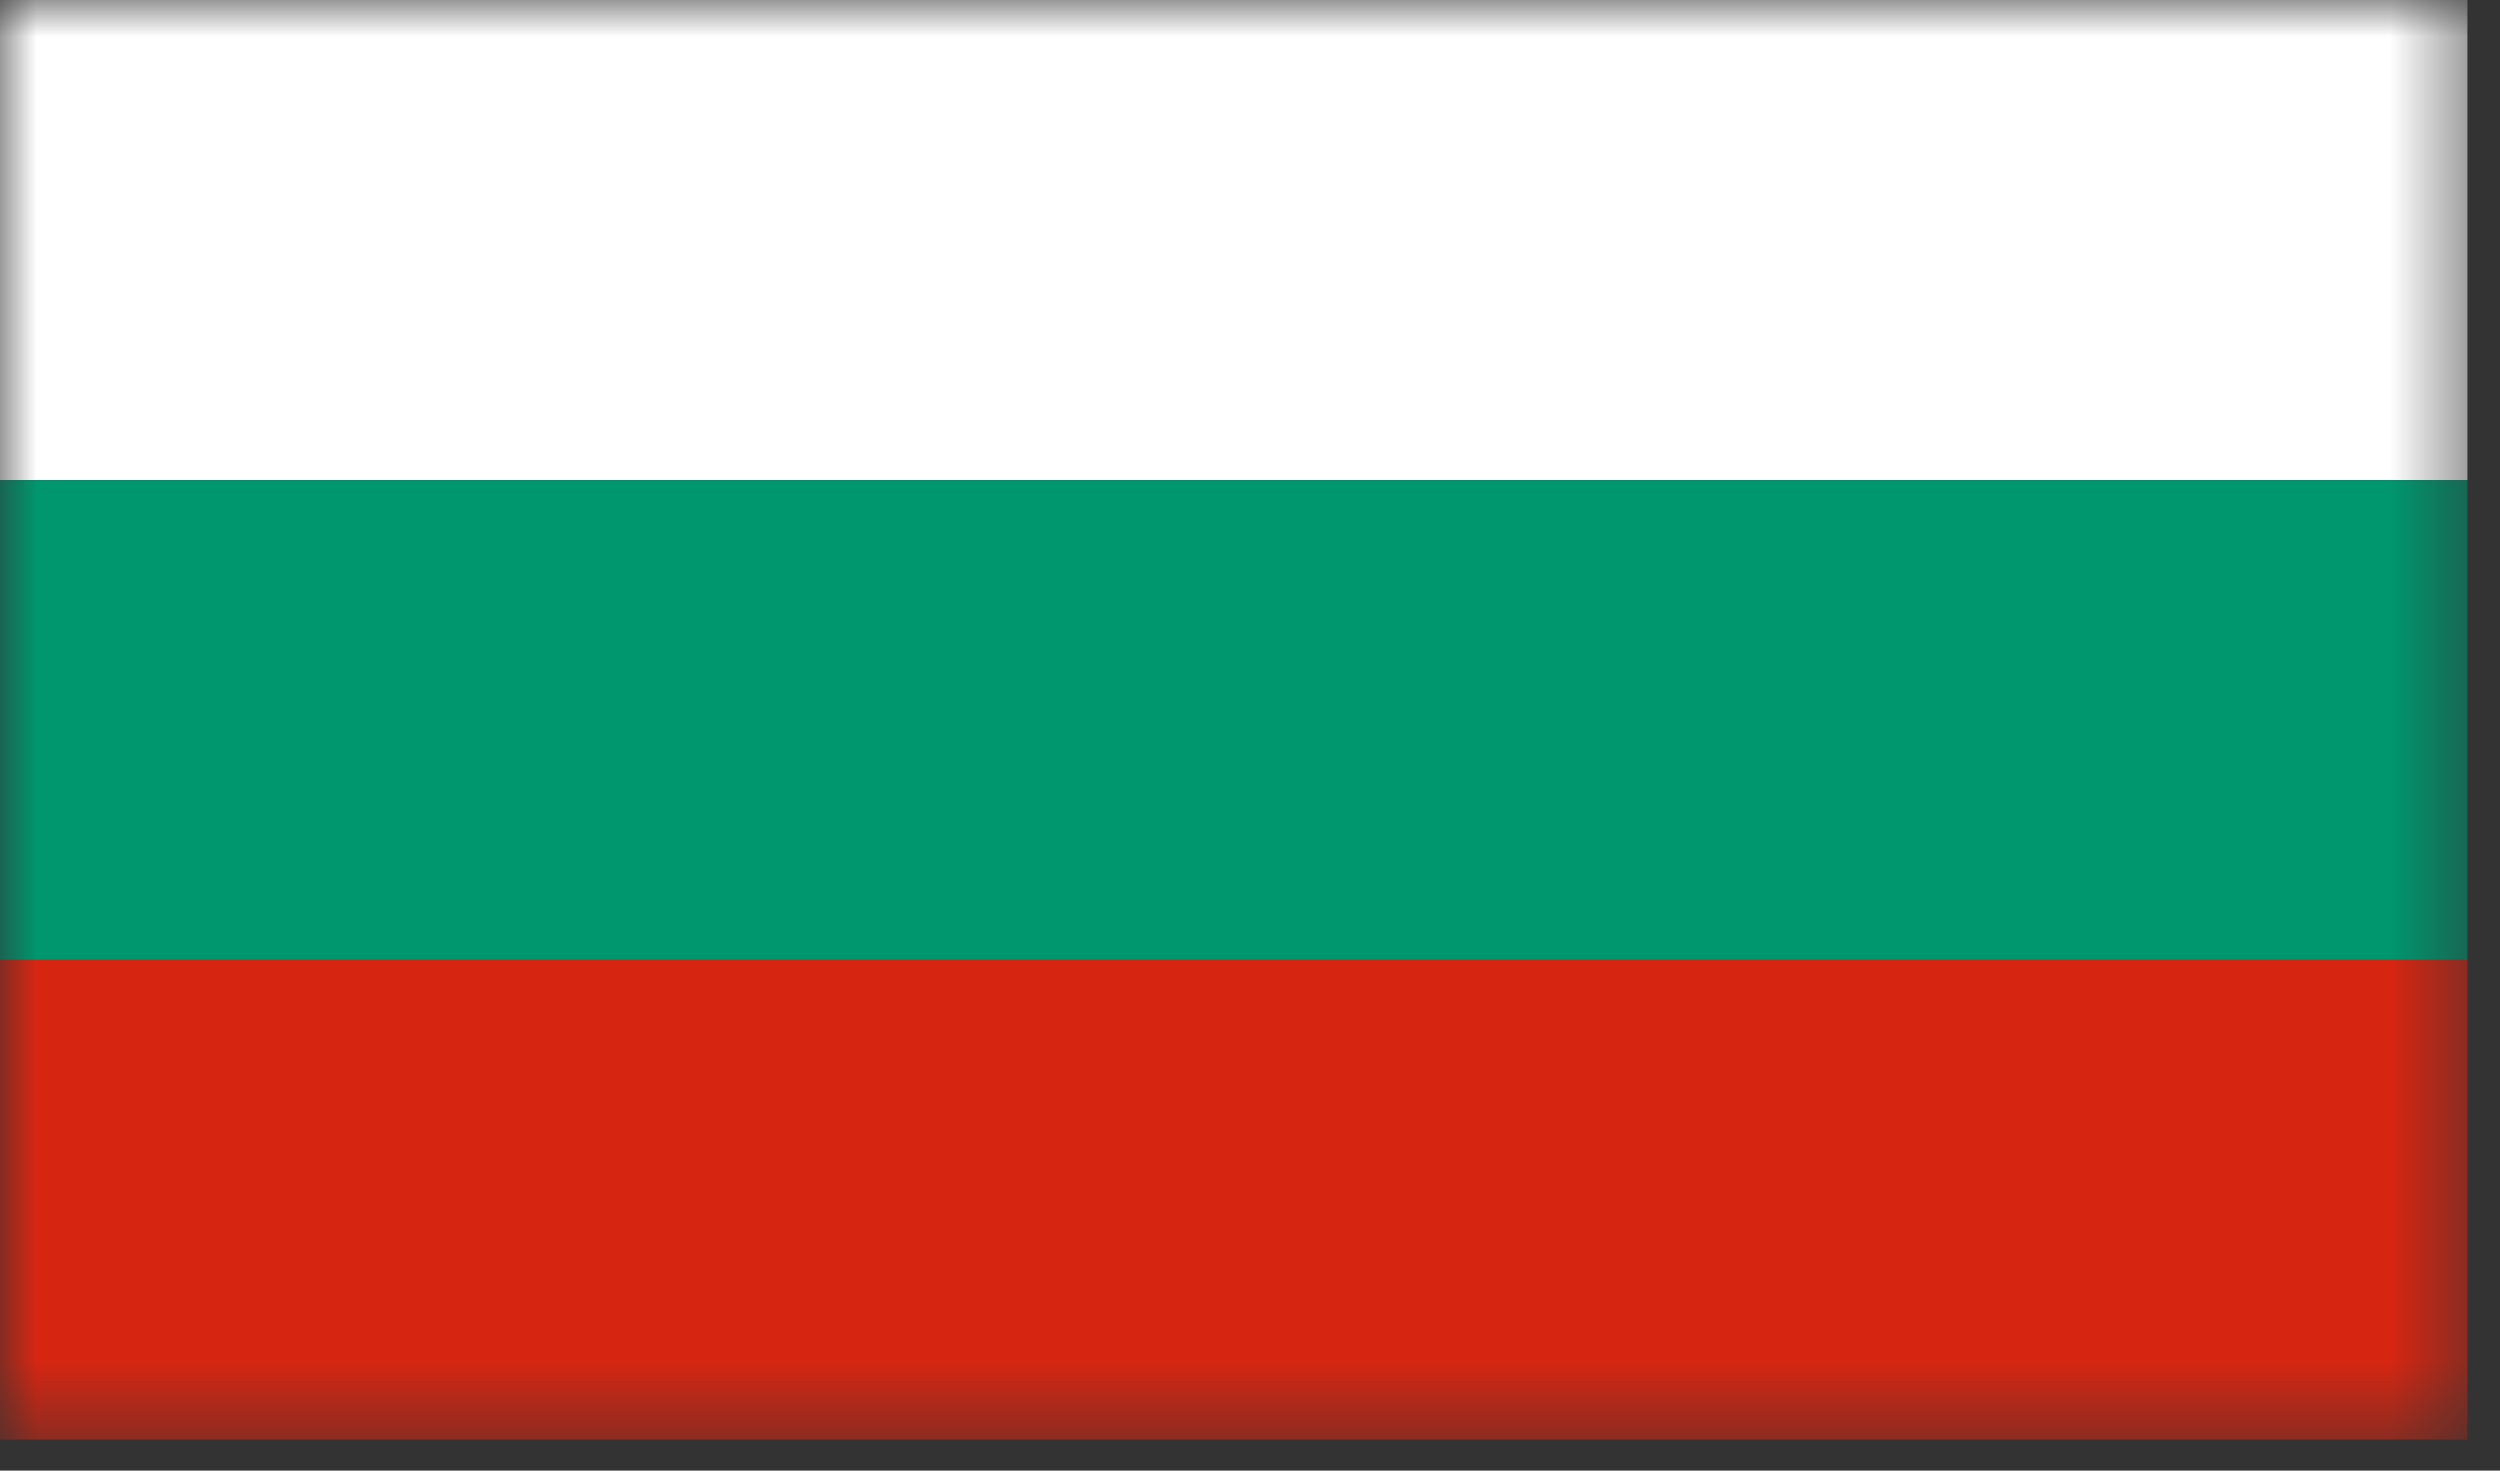 <?xml version="1.0" encoding="UTF-8"?> <svg xmlns="http://www.w3.org/2000/svg" width="34" height="20" viewBox="0 0 34 20" fill="none"><rect x="0" y="0" width="34" height="20" fill="#333333" stroke="none"/><g clip-path="url(#clip0_2342_1283)"><mask id="mask0_2342_1283" style="mask-type:luminance" maskUnits="userSpaceOnUse" x="0" y="0" width="34" height="20"><path d="M33.56 0H0V19.58H33.56V0Z" fill="white"></path></mask><g mask="url(#mask0_2342_1283)"><path d="M33.56 0H0V6.53H33.56V0Z" fill="white"></path><path d="M33.56 6.53H0V13.06H33.56V6.53Z" fill="#00966E"></path><path d="M33.56 13.05H0V19.58H33.56V13.05Z" fill="#D62612"></path></g></g><defs><clipPath id="clip0_2342_1283"><rect width="33.56" height="19.58" fill="white"></rect></clipPath></defs></svg> 